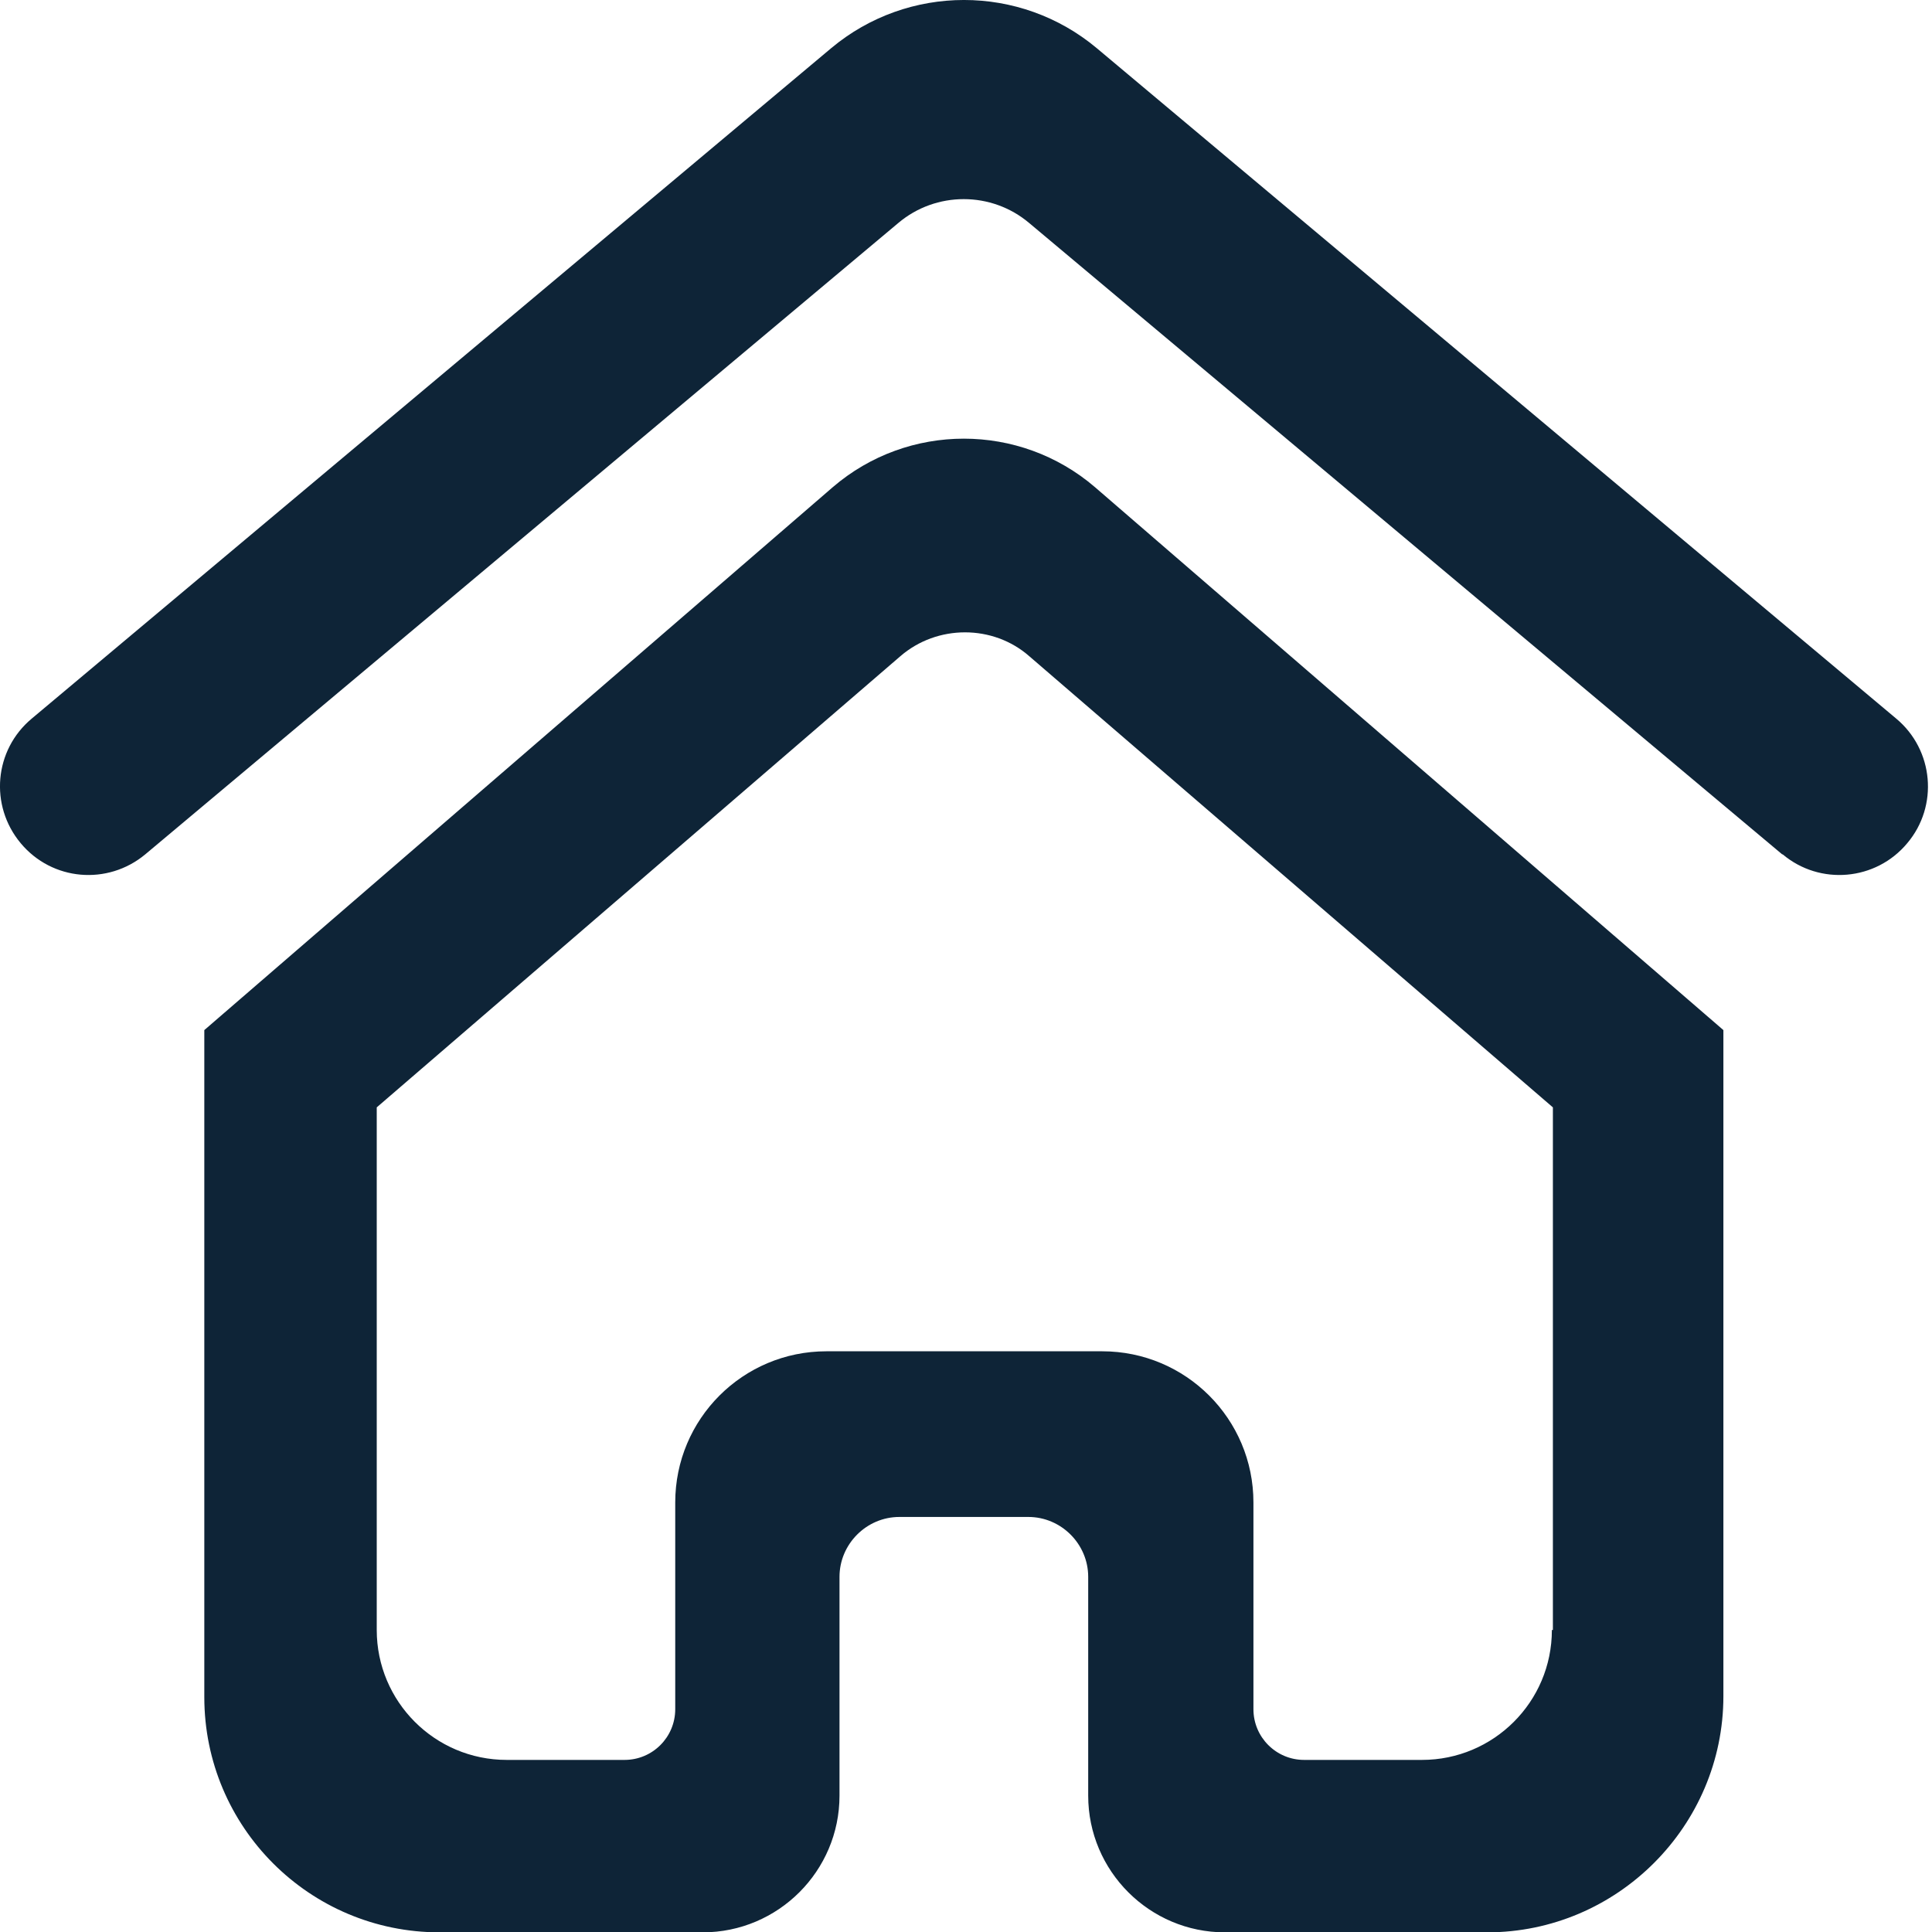 <svg width="40" height="40" viewBox="0 0 40 40" fill="none" xmlns="http://www.w3.org/2000/svg">
<path fill-rule="evenodd" clip-rule="evenodd" d="M21.308 4.617L36.898 17.688H36.908C37.678 18.337 38.838 18.238 39.488 17.457C40.138 16.688 40.038 15.527 39.258 14.877L22.708 0.998C21.118 -0.333 18.798 -0.333 17.208 0.998L0.658 14.877C-0.122 15.527 -0.222 16.677 0.428 17.457C1.078 18.238 2.228 18.337 3.008 17.688L18.598 4.617C19.378 3.958 20.528 3.958 21.308 4.617ZM17.241 10.087C18.8 8.747 21.11 8.747 22.671 10.087L35.681 21.327V35.117C35.681 37.807 33.48 40.007 30.791 40.007H25.36C23.8 40.007 22.53 38.737 22.53 37.177V32.647C22.53 31.967 21.971 31.407 21.291 31.407H18.62C17.941 31.407 17.381 31.967 17.381 32.647V37.177C17.381 38.737 16.11 40.007 14.55 40.007H9.1C6.41 40.007 4.23 37.827 4.23 35.137V21.327L17.241 10.087ZM29.441 36.437C30.921 36.437 32.13 35.237 32.13 33.747H32.151V22.927L21.311 13.587C20.561 12.927 19.401 12.927 18.64 13.587L7.8 22.927V33.747C7.8 35.227 9 36.437 10.491 36.437H12.931C13.511 36.437 13.98 35.967 13.98 35.387V31.107C13.98 29.377 15.38 27.977 17.11 27.977H22.82C24.55 27.977 25.951 29.377 25.951 31.107V35.387C25.951 35.967 26.421 36.437 27 36.437H29.441Z" fill="#0E2437"/>
</svg>
